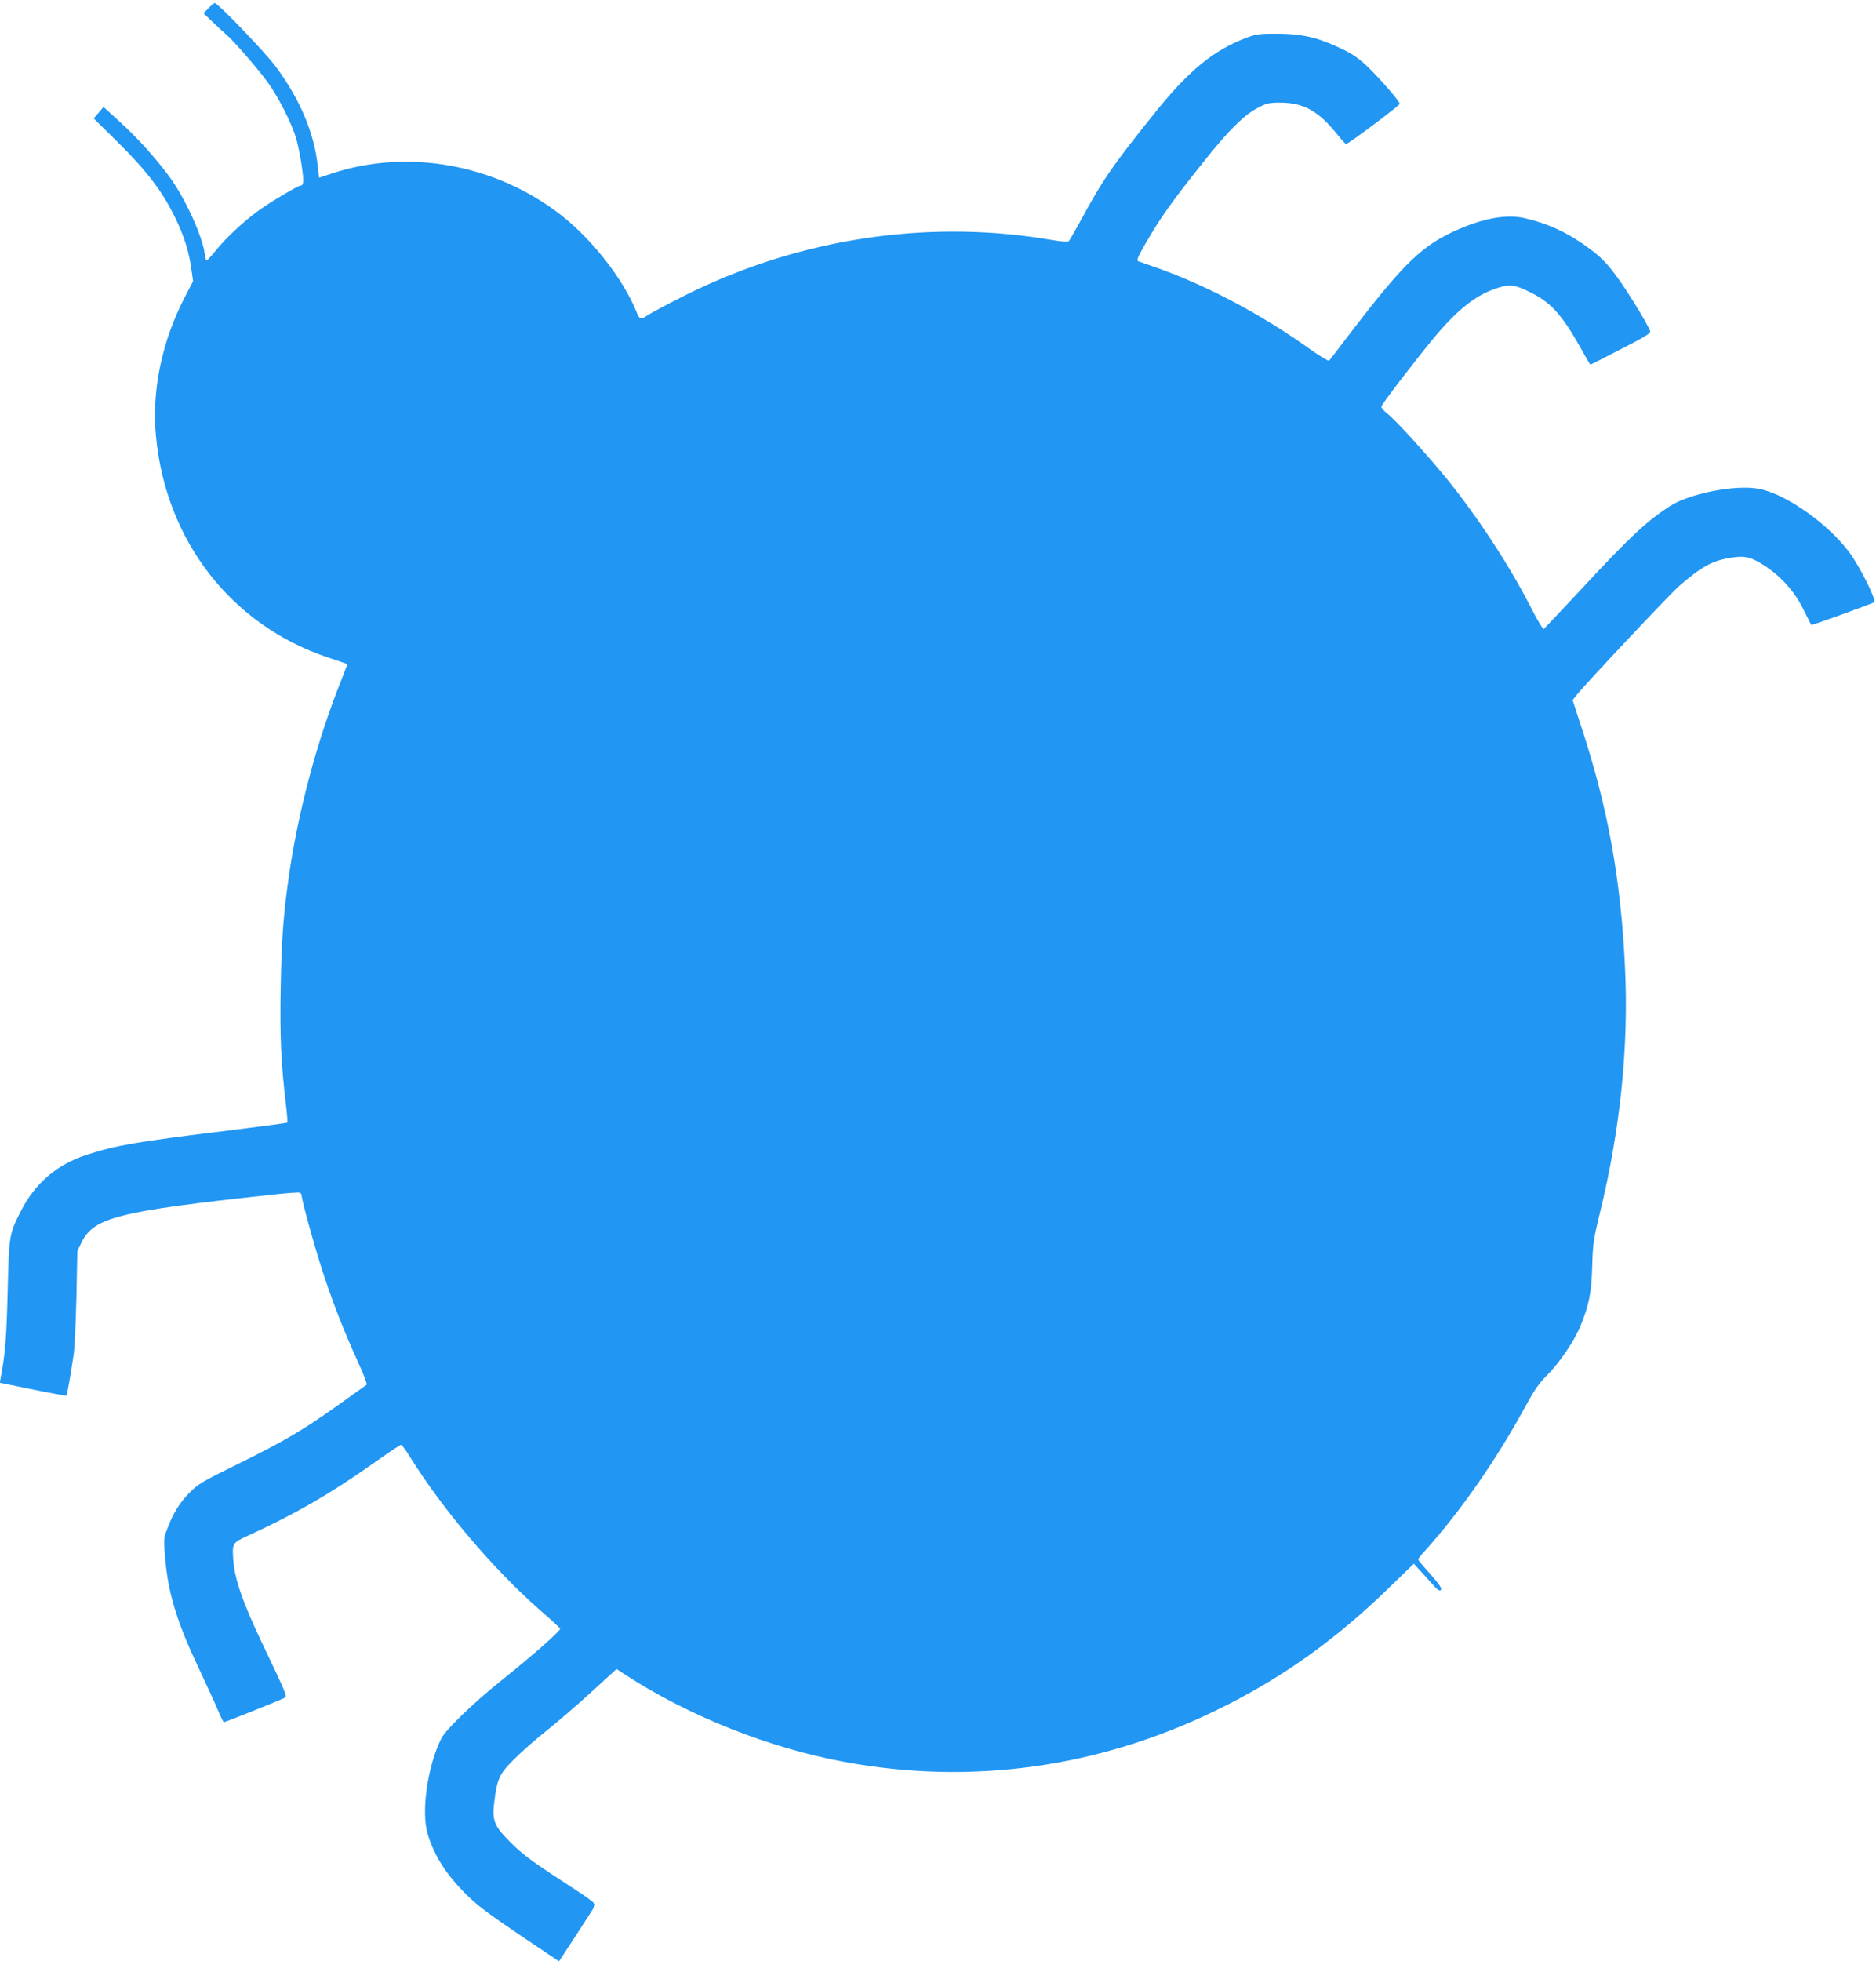 <?xml version="1.0" standalone="no"?>
<!DOCTYPE svg PUBLIC "-//W3C//DTD SVG 20010904//EN"
 "http://www.w3.org/TR/2001/REC-SVG-20010904/DTD/svg10.dtd">
<svg version="1.0" xmlns="http://www.w3.org/2000/svg"
 width="1225pt" height="1280pt" viewBox="0 0 1225 1280"
 preserveAspectRatio="xMidYMid meet">
<g transform="translate(0,1280) scale(0.1,-0.1)"
fill="#2196f3" stroke="none">
<path d="M1361 12746 l-32 -33 58 -55 c32 -31 72 -67 88 -81 49 -41 213 -230
276 -318 66 -92 147 -251 179 -349 21 -67 50 -230 50 -287 0 -19 -5 -33 -12
-33 -21 0 -204 -109 -286 -169 -100 -74 -206 -174 -274 -257 -28 -35 -55 -64
-58 -64 -4 0 -10 19 -13 43 -17 123 -132 371 -237 512 -93 124 -205 248 -320
352 l-104 95 -32 -38 -32 -37 158 -156 c187 -185 288 -317 371 -486 62 -127
92 -222 109 -345 l11 -75 -55 -105 c-149 -290 -215 -605 -188 -903 63 -685
492 -1238 1126 -1449 66 -22 122 -41 123 -42 2 -1 -17 -52 -41 -112 -154 -384
-276 -840 -337 -1254 -38 -262 -50 -418 -56 -737 -6 -327 2 -502 33 -762 8
-68 13 -126 10 -128 -3 -3 -184 -27 -403 -54 -581 -71 -714 -94 -903 -155
-197 -63 -341 -186 -434 -369 -76 -150 -77 -154 -86 -525 -8 -305 -15 -402
-46 -565 l-5 -30 216 -44 c118 -24 217 -42 219 -40 4 4 27 134 47 269 6 41 14
210 18 375 l6 300 28 57 c79 161 239 202 1221 308 104 12 195 19 202 16 8 -3
14 -12 14 -20 0 -32 95 -372 147 -526 67 -201 134 -369 220 -558 39 -84 62
-147 57 -150 -6 -4 -89 -63 -185 -132 -230 -164 -354 -237 -657 -386 -232
-114 -258 -129 -315 -187 -64 -64 -109 -137 -147 -241 -22 -56 -22 -64 -11
-190 20 -233 79 -421 229 -736 43 -91 94 -202 113 -247 19 -46 37 -83 41 -83
10 0 379 148 397 159 17 11 10 27 -150 362 -123 258 -178 417 -186 539 -7 108
-5 111 94 156 312 143 536 272 825 476 92 65 171 118 176 118 6 0 32 -35 58
-77 211 -340 543 -732 849 -1001 72 -62 131 -117 133 -122 4 -12 -180 -175
-373 -329 -190 -151 -372 -327 -403 -387 -91 -180 -134 -485 -88 -629 46 -145
123 -263 252 -391 72 -71 148 -128 348 -263 l256 -172 116 177 c64 98 118 183
121 190 3 8 -40 42 -114 90 -296 192 -351 232 -434 314 -114 113 -127 146
-111 274 19 149 33 179 133 278 48 48 145 133 216 189 70 56 200 168 288 249
l161 147 59 -39 c417 -270 940 -478 1433 -568 822 -152 1649 -38 2417 334 424
205 781 458 1138 806 l159 154 36 -39 c21 -22 58 -64 83 -92 37 -41 49 -50 58
-40 8 10 -9 35 -69 103 -44 49 -80 92 -80 96 0 4 21 31 48 60 232 258 464 592
654 941 56 103 86 147 140 201 82 82 175 220 217 319 57 138 73 218 78 392 4
147 8 175 48 340 135 547 191 1094 166 1612 -27 571 -111 1037 -281 1556 l-61
188 34 42 c70 85 608 656 660 701 150 130 218 167 346 187 86 13 126 3 212
-52 109 -71 197 -169 254 -284 28 -55 51 -102 52 -104 3 -4 384 134 411 148
15 9 -62 172 -138 291 -127 197 -435 421 -623 451 -153 26 -445 -33 -572 -114
-151 -97 -266 -204 -581 -544 -129 -138 -238 -254 -243 -258 -6 -3 -39 52 -75
122 -141 278 -340 584 -544 840 -129 160 -351 405 -407 447 -19 15 -35 33 -35
41 0 14 188 260 335 440 165 200 290 297 438 340 70 20 100 16 192 -29 140
-67 212 -146 337 -368 33 -60 61 -108 63 -108 1 0 91 45 199 101 158 81 196
104 191 118 -18 50 -151 266 -220 359 -63 85 -99 121 -170 175 -138 103 -262
163 -424 202 -114 28 -263 4 -433 -70 -240 -103 -357 -216 -723 -695 -65 -85
-121 -159 -126 -164 -4 -4 -61 30 -126 76 -318 228 -684 421 -1018 537 -49 17
-96 34 -103 36 -10 4 -4 23 24 73 108 194 189 309 425 603 149 186 244 278
330 324 60 31 75 35 146 35 155 0 251 -53 375 -207 27 -35 54 -63 58 -63 15 0
350 252 350 262 0 16 -123 158 -206 239 -60 57 -100 85 -164 116 -169 81 -265
103 -447 103 -96 0 -122 -4 -180 -25 -220 -83 -381 -215 -609 -500 -273 -340
-337 -434 -483 -705 -35 -63 -67 -119 -72 -124 -5 -6 -46 -3 -106 7 -767 132
-1564 26 -2284 -305 -116 -53 -332 -165 -372 -193 -34 -24 -42 -19 -65 39 -88
211 -286 463 -487 621 -429 335 -1009 439 -1509 269 -39 -13 -72 -24 -72 -24
-1 0 -5 32 -9 72 -21 214 -114 437 -272 650 -68 93 -380 418 -401 418 -4 0
-23 -15 -41 -34z"/>
</g>
</svg>
